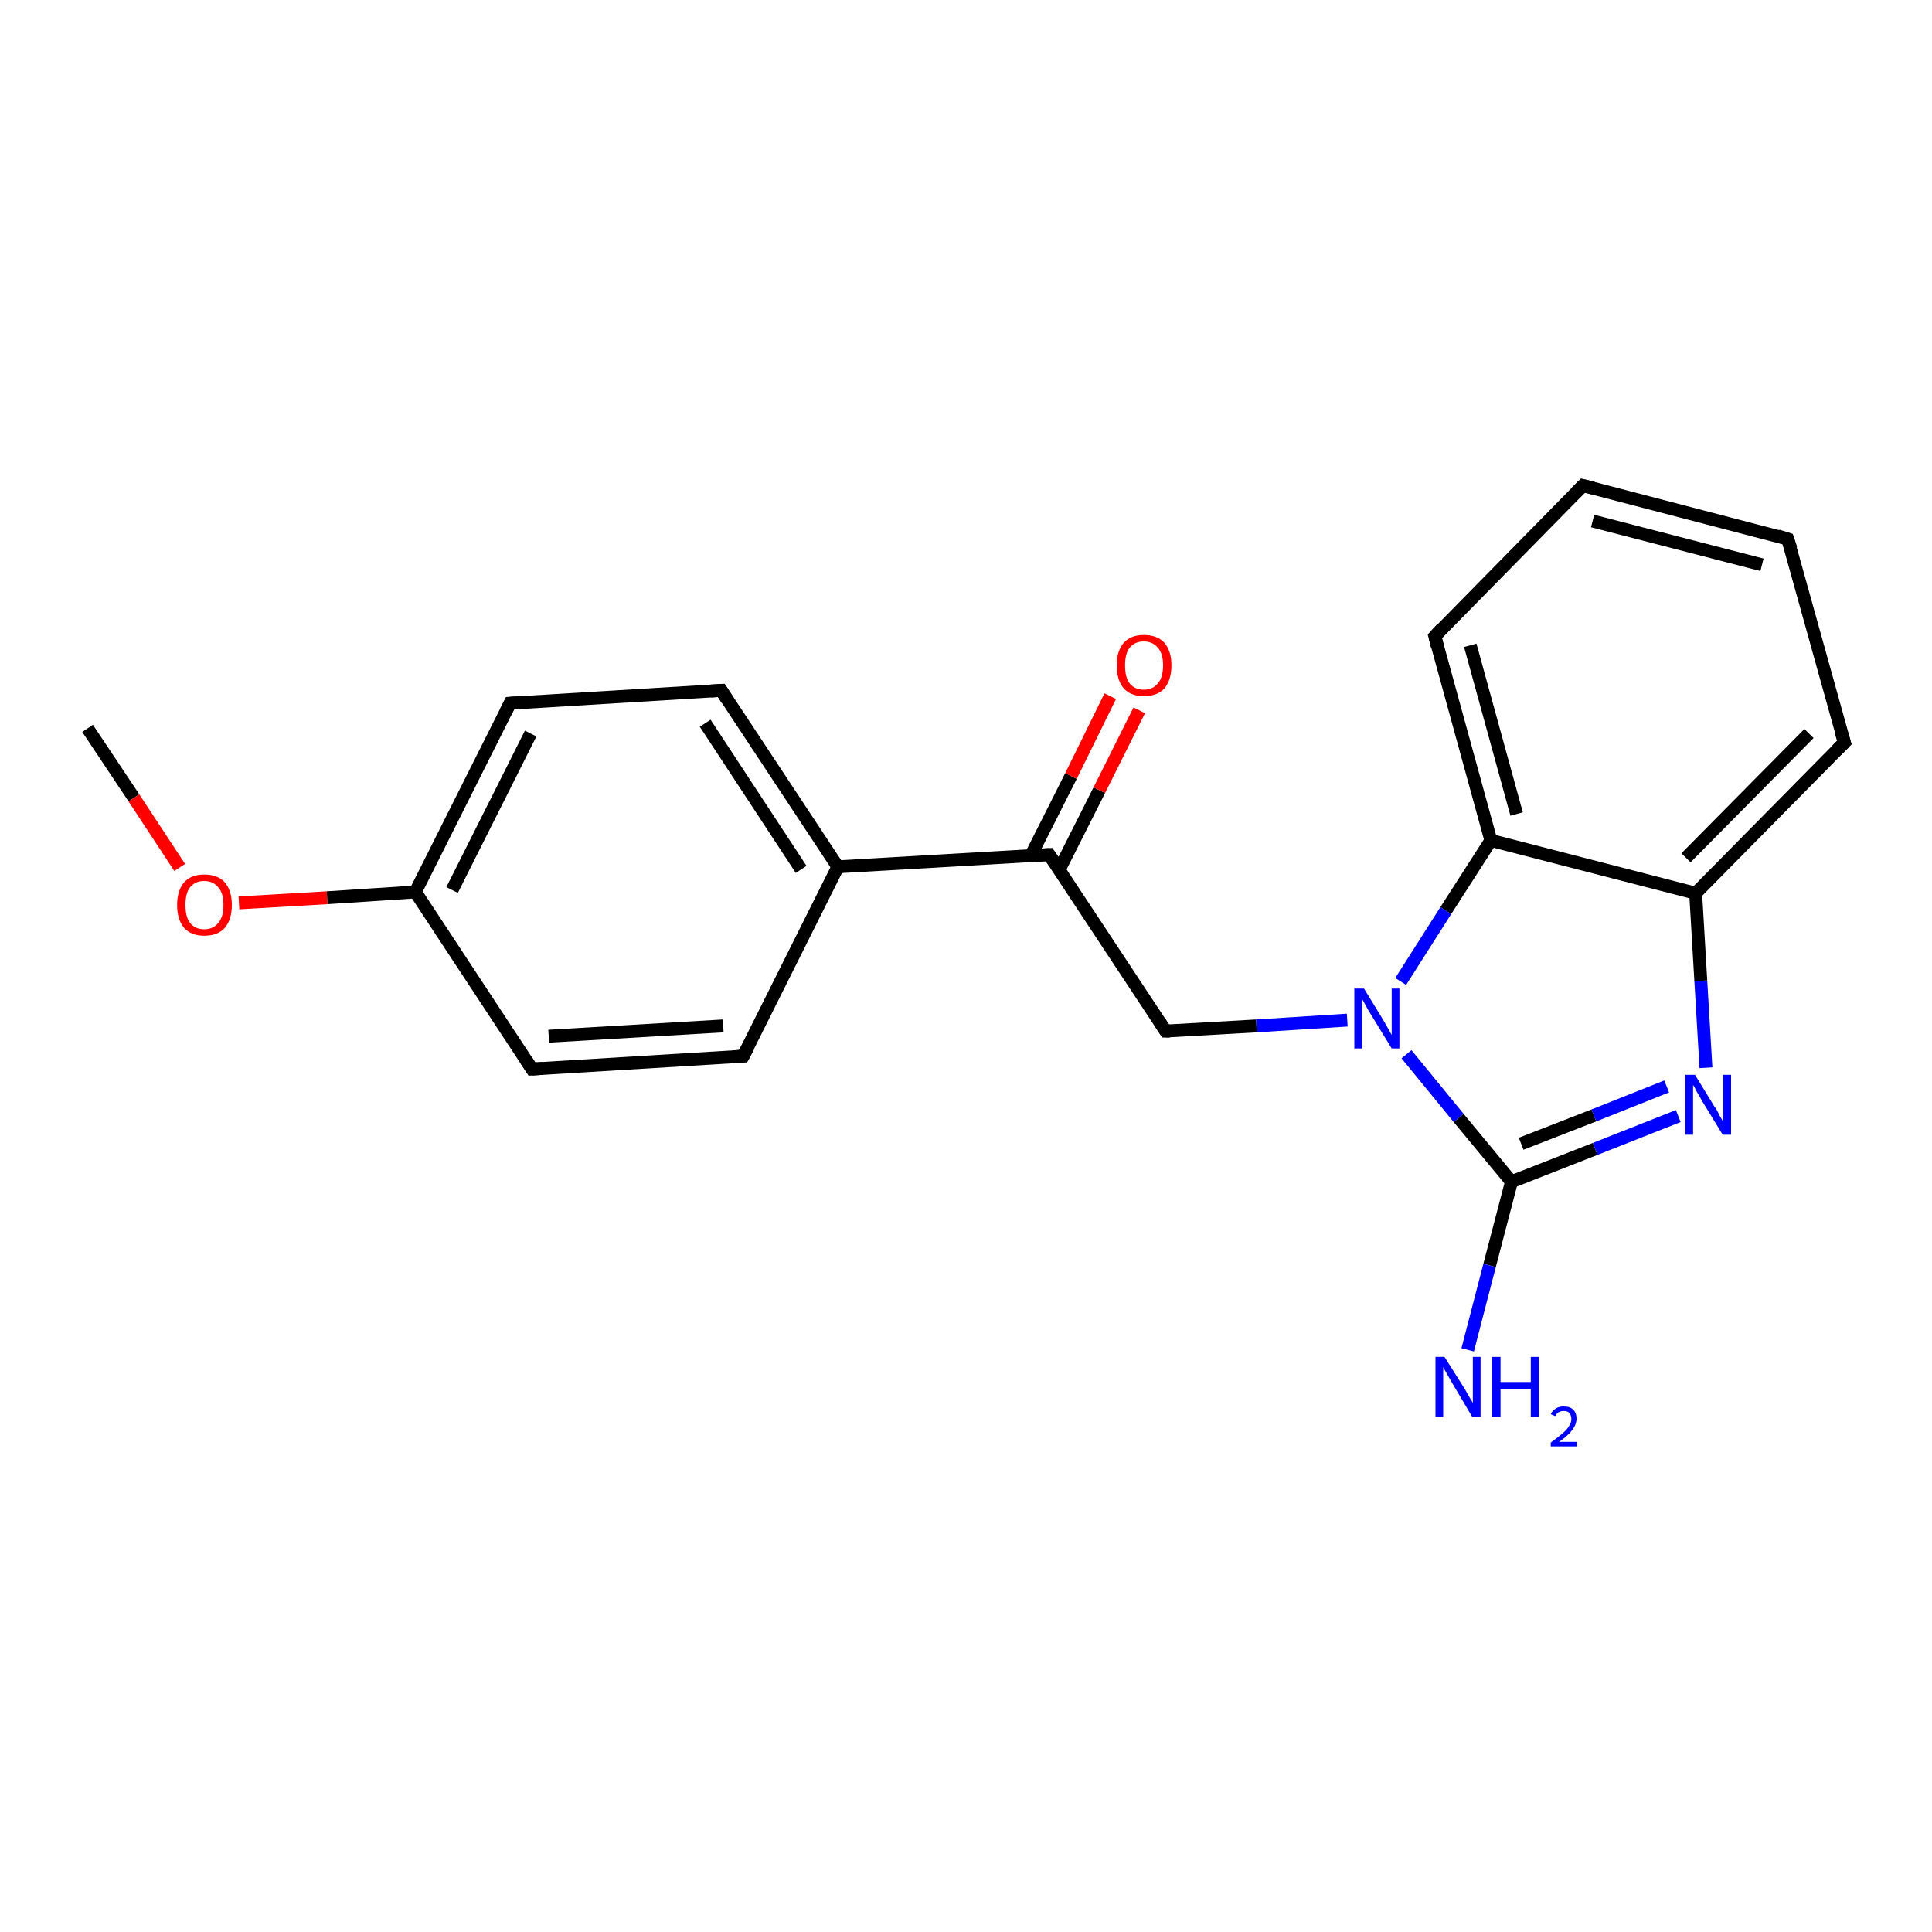 <?xml version='1.0' encoding='iso-8859-1'?>
<svg version='1.1' baseProfile='full'
              xmlns='http://www.w3.org/2000/svg'
                      xmlns:rdkit='http://www.rdkit.org/xml'
                      xmlns:xlink='http://www.w3.org/1999/xlink'
                  xml:space='preserve'
width='300px' height='300px' viewBox='0 0 300 300'>
<!-- END OF HEADER -->
<rect style='opacity:1.0;fill:#FFFFFF;stroke:none' width='300.0' height='300.0' x='0.0' y='0.0'> </rect>
<path class='bond-0 atom-0 atom-1' d='M 13.6,113.1 L 20.8,123.9' style='fill:none;fill-rule:evenodd;stroke:#000000;stroke-width:2.0px;stroke-linecap:butt;stroke-linejoin:miter;stroke-opacity:1' />
<path class='bond-0 atom-0 atom-1' d='M 20.8,123.9 L 27.9,134.7' style='fill:none;fill-rule:evenodd;stroke:#FF0000;stroke-width:2.0px;stroke-linecap:butt;stroke-linejoin:miter;stroke-opacity:1' />
<path class='bond-1 atom-1 atom-2' d='M 37.1,140.2 L 50.8,139.4' style='fill:none;fill-rule:evenodd;stroke:#FF0000;stroke-width:2.0px;stroke-linecap:butt;stroke-linejoin:miter;stroke-opacity:1' />
<path class='bond-1 atom-1 atom-2' d='M 50.8,139.4 L 64.5,138.5' style='fill:none;fill-rule:evenodd;stroke:#000000;stroke-width:2.0px;stroke-linecap:butt;stroke-linejoin:miter;stroke-opacity:1' />
<path class='bond-2 atom-2 atom-3' d='M 64.5,138.5 L 79.2,109.2' style='fill:none;fill-rule:evenodd;stroke:#000000;stroke-width:2.0px;stroke-linecap:butt;stroke-linejoin:miter;stroke-opacity:1' />
<path class='bond-2 atom-2 atom-3' d='M 70.2,138.2 L 82.4,113.9' style='fill:none;fill-rule:evenodd;stroke:#000000;stroke-width:2.0px;stroke-linecap:butt;stroke-linejoin:miter;stroke-opacity:1' />
<path class='bond-3 atom-3 atom-4' d='M 79.2,109.2 L 112.0,107.2' style='fill:none;fill-rule:evenodd;stroke:#000000;stroke-width:2.0px;stroke-linecap:butt;stroke-linejoin:miter;stroke-opacity:1' />
<path class='bond-4 atom-4 atom-5' d='M 112.0,107.2 L 130.1,134.6' style='fill:none;fill-rule:evenodd;stroke:#000000;stroke-width:2.0px;stroke-linecap:butt;stroke-linejoin:miter;stroke-opacity:1' />
<path class='bond-4 atom-4 atom-5' d='M 109.5,112.3 L 124.4,135.0' style='fill:none;fill-rule:evenodd;stroke:#000000;stroke-width:2.0px;stroke-linecap:butt;stroke-linejoin:miter;stroke-opacity:1' />
<path class='bond-5 atom-5 atom-6' d='M 130.1,134.6 L 115.4,164.0' style='fill:none;fill-rule:evenodd;stroke:#000000;stroke-width:2.0px;stroke-linecap:butt;stroke-linejoin:miter;stroke-opacity:1' />
<path class='bond-6 atom-6 atom-7' d='M 115.4,164.0 L 82.6,166.0' style='fill:none;fill-rule:evenodd;stroke:#000000;stroke-width:2.0px;stroke-linecap:butt;stroke-linejoin:miter;stroke-opacity:1' />
<path class='bond-6 atom-6 atom-7' d='M 112.3,159.3 L 85.2,160.9' style='fill:none;fill-rule:evenodd;stroke:#000000;stroke-width:2.0px;stroke-linecap:butt;stroke-linejoin:miter;stroke-opacity:1' />
<path class='bond-7 atom-5 atom-8' d='M 130.1,134.6 L 162.9,132.7' style='fill:none;fill-rule:evenodd;stroke:#000000;stroke-width:2.0px;stroke-linecap:butt;stroke-linejoin:miter;stroke-opacity:1' />
<path class='bond-8 atom-8 atom-9' d='M 164.5,135.0 L 170.7,122.7' style='fill:none;fill-rule:evenodd;stroke:#000000;stroke-width:2.0px;stroke-linecap:butt;stroke-linejoin:miter;stroke-opacity:1' />
<path class='bond-8 atom-8 atom-9' d='M 170.7,122.7 L 176.9,110.3' style='fill:none;fill-rule:evenodd;stroke:#FF0000;stroke-width:2.0px;stroke-linecap:butt;stroke-linejoin:miter;stroke-opacity:1' />
<path class='bond-8 atom-8 atom-9' d='M 160.1,132.8 L 166.3,120.5' style='fill:none;fill-rule:evenodd;stroke:#000000;stroke-width:2.0px;stroke-linecap:butt;stroke-linejoin:miter;stroke-opacity:1' />
<path class='bond-8 atom-8 atom-9' d='M 166.3,120.5 L 172.4,108.1' style='fill:none;fill-rule:evenodd;stroke:#FF0000;stroke-width:2.0px;stroke-linecap:butt;stroke-linejoin:miter;stroke-opacity:1' />
<path class='bond-9 atom-8 atom-10' d='M 162.9,132.7 L 181.0,160.1' style='fill:none;fill-rule:evenodd;stroke:#000000;stroke-width:2.0px;stroke-linecap:butt;stroke-linejoin:miter;stroke-opacity:1' />
<path class='bond-10 atom-10 atom-11' d='M 181.0,160.1 L 195.1,159.3' style='fill:none;fill-rule:evenodd;stroke:#000000;stroke-width:2.0px;stroke-linecap:butt;stroke-linejoin:miter;stroke-opacity:1' />
<path class='bond-10 atom-10 atom-11' d='M 195.1,159.3 L 209.2,158.4' style='fill:none;fill-rule:evenodd;stroke:#0000FF;stroke-width:2.0px;stroke-linecap:butt;stroke-linejoin:miter;stroke-opacity:1' />
<path class='bond-11 atom-11 atom-12' d='M 218.4,163.7 L 226.5,173.6' style='fill:none;fill-rule:evenodd;stroke:#0000FF;stroke-width:2.0px;stroke-linecap:butt;stroke-linejoin:miter;stroke-opacity:1' />
<path class='bond-11 atom-11 atom-12' d='M 226.5,173.6 L 234.7,183.5' style='fill:none;fill-rule:evenodd;stroke:#000000;stroke-width:2.0px;stroke-linecap:butt;stroke-linejoin:miter;stroke-opacity:1' />
<path class='bond-12 atom-12 atom-13' d='M 234.7,183.5 L 231.3,196.5' style='fill:none;fill-rule:evenodd;stroke:#000000;stroke-width:2.0px;stroke-linecap:butt;stroke-linejoin:miter;stroke-opacity:1' />
<path class='bond-12 atom-12 atom-13' d='M 231.3,196.5 L 227.9,209.6' style='fill:none;fill-rule:evenodd;stroke:#0000FF;stroke-width:2.0px;stroke-linecap:butt;stroke-linejoin:miter;stroke-opacity:1' />
<path class='bond-13 atom-12 atom-14' d='M 234.7,183.5 L 247.7,178.4' style='fill:none;fill-rule:evenodd;stroke:#000000;stroke-width:2.0px;stroke-linecap:butt;stroke-linejoin:miter;stroke-opacity:1' />
<path class='bond-13 atom-12 atom-14' d='M 247.7,178.4 L 260.6,173.3' style='fill:none;fill-rule:evenodd;stroke:#0000FF;stroke-width:2.0px;stroke-linecap:butt;stroke-linejoin:miter;stroke-opacity:1' />
<path class='bond-13 atom-12 atom-14' d='M 236.2,177.6 L 247.5,173.2' style='fill:none;fill-rule:evenodd;stroke:#000000;stroke-width:2.0px;stroke-linecap:butt;stroke-linejoin:miter;stroke-opacity:1' />
<path class='bond-13 atom-12 atom-14' d='M 247.5,173.2 L 258.8,168.7' style='fill:none;fill-rule:evenodd;stroke:#0000FF;stroke-width:2.0px;stroke-linecap:butt;stroke-linejoin:miter;stroke-opacity:1' />
<path class='bond-14 atom-14 atom-15' d='M 264.9,165.8 L 264.1,152.3' style='fill:none;fill-rule:evenodd;stroke:#0000FF;stroke-width:2.0px;stroke-linecap:butt;stroke-linejoin:miter;stroke-opacity:1' />
<path class='bond-14 atom-14 atom-15' d='M 264.1,152.3 L 263.3,138.7' style='fill:none;fill-rule:evenodd;stroke:#000000;stroke-width:2.0px;stroke-linecap:butt;stroke-linejoin:miter;stroke-opacity:1' />
<path class='bond-15 atom-15 atom-16' d='M 263.3,138.7 L 286.4,115.3' style='fill:none;fill-rule:evenodd;stroke:#000000;stroke-width:2.0px;stroke-linecap:butt;stroke-linejoin:miter;stroke-opacity:1' />
<path class='bond-15 atom-15 atom-16' d='M 261.8,133.2 L 280.9,113.9' style='fill:none;fill-rule:evenodd;stroke:#000000;stroke-width:2.0px;stroke-linecap:butt;stroke-linejoin:miter;stroke-opacity:1' />
<path class='bond-16 atom-16 atom-17' d='M 286.4,115.3 L 277.6,83.7' style='fill:none;fill-rule:evenodd;stroke:#000000;stroke-width:2.0px;stroke-linecap:butt;stroke-linejoin:miter;stroke-opacity:1' />
<path class='bond-17 atom-17 atom-18' d='M 277.6,83.7 L 245.8,75.4' style='fill:none;fill-rule:evenodd;stroke:#000000;stroke-width:2.0px;stroke-linecap:butt;stroke-linejoin:miter;stroke-opacity:1' />
<path class='bond-17 atom-17 atom-18' d='M 273.6,87.7 L 247.3,80.9' style='fill:none;fill-rule:evenodd;stroke:#000000;stroke-width:2.0px;stroke-linecap:butt;stroke-linejoin:miter;stroke-opacity:1' />
<path class='bond-18 atom-18 atom-19' d='M 245.8,75.4 L 222.8,98.8' style='fill:none;fill-rule:evenodd;stroke:#000000;stroke-width:2.0px;stroke-linecap:butt;stroke-linejoin:miter;stroke-opacity:1' />
<path class='bond-19 atom-19 atom-20' d='M 222.8,98.8 L 231.5,130.5' style='fill:none;fill-rule:evenodd;stroke:#000000;stroke-width:2.0px;stroke-linecap:butt;stroke-linejoin:miter;stroke-opacity:1' />
<path class='bond-19 atom-19 atom-20' d='M 228.3,100.2 L 235.5,126.4' style='fill:none;fill-rule:evenodd;stroke:#000000;stroke-width:2.0px;stroke-linecap:butt;stroke-linejoin:miter;stroke-opacity:1' />
<path class='bond-20 atom-7 atom-2' d='M 82.6,166.0 L 64.5,138.5' style='fill:none;fill-rule:evenodd;stroke:#000000;stroke-width:2.0px;stroke-linecap:butt;stroke-linejoin:miter;stroke-opacity:1' />
<path class='bond-21 atom-20 atom-11' d='M 231.5,130.5 L 224.5,141.4' style='fill:none;fill-rule:evenodd;stroke:#000000;stroke-width:2.0px;stroke-linecap:butt;stroke-linejoin:miter;stroke-opacity:1' />
<path class='bond-21 atom-20 atom-11' d='M 224.5,141.4 L 217.5,152.4' style='fill:none;fill-rule:evenodd;stroke:#0000FF;stroke-width:2.0px;stroke-linecap:butt;stroke-linejoin:miter;stroke-opacity:1' />
<path class='bond-22 atom-20 atom-15' d='M 231.5,130.5 L 263.3,138.7' style='fill:none;fill-rule:evenodd;stroke:#000000;stroke-width:2.0px;stroke-linecap:butt;stroke-linejoin:miter;stroke-opacity:1' />
<path d='M 78.5,110.6 L 79.2,109.2 L 80.9,109.1' style='fill:none;stroke:#000000;stroke-width:2.0px;stroke-linecap:butt;stroke-linejoin:miter;stroke-opacity:1;' />
<path d='M 110.4,107.3 L 112.0,107.2 L 112.9,108.6' style='fill:none;stroke:#000000;stroke-width:2.0px;stroke-linecap:butt;stroke-linejoin:miter;stroke-opacity:1;' />
<path d='M 116.2,162.5 L 115.4,164.0 L 113.8,164.1' style='fill:none;stroke:#000000;stroke-width:2.0px;stroke-linecap:butt;stroke-linejoin:miter;stroke-opacity:1;' />
<path d='M 84.3,165.9 L 82.6,166.0 L 81.7,164.6' style='fill:none;stroke:#000000;stroke-width:2.0px;stroke-linecap:butt;stroke-linejoin:miter;stroke-opacity:1;' />
<path d='M 161.3,132.8 L 162.9,132.7 L 163.8,134.0' style='fill:none;stroke:#000000;stroke-width:2.0px;stroke-linecap:butt;stroke-linejoin:miter;stroke-opacity:1;' />
<path d='M 180.1,158.7 L 181.0,160.1 L 181.7,160.1' style='fill:none;stroke:#000000;stroke-width:2.0px;stroke-linecap:butt;stroke-linejoin:miter;stroke-opacity:1;' />
<path d='M 285.2,116.5 L 286.4,115.3 L 285.9,113.7' style='fill:none;stroke:#000000;stroke-width:2.0px;stroke-linecap:butt;stroke-linejoin:miter;stroke-opacity:1;' />
<path d='M 278.1,85.2 L 277.6,83.7 L 276.0,83.2' style='fill:none;stroke:#000000;stroke-width:2.0px;stroke-linecap:butt;stroke-linejoin:miter;stroke-opacity:1;' />
<path d='M 247.4,75.8 L 245.8,75.4 L 244.7,76.5' style='fill:none;stroke:#000000;stroke-width:2.0px;stroke-linecap:butt;stroke-linejoin:miter;stroke-opacity:1;' />
<path d='M 223.9,97.6 L 222.8,98.8 L 223.2,100.4' style='fill:none;stroke:#000000;stroke-width:2.0px;stroke-linecap:butt;stroke-linejoin:miter;stroke-opacity:1;' />
<path class='atom-1' d='M 27.5 140.5
Q 27.5 138.3, 28.6 137.0
Q 29.7 135.8, 31.7 135.8
Q 33.8 135.8, 34.9 137.0
Q 36.0 138.3, 36.0 140.5
Q 36.0 142.8, 34.9 144.1
Q 33.8 145.3, 31.7 145.3
Q 29.7 145.3, 28.6 144.1
Q 27.5 142.8, 27.5 140.5
M 31.7 144.3
Q 33.1 144.3, 33.9 143.3
Q 34.7 142.4, 34.7 140.5
Q 34.7 138.7, 33.9 137.8
Q 33.1 136.8, 31.7 136.8
Q 30.3 136.8, 29.5 137.8
Q 28.8 138.7, 28.8 140.5
Q 28.8 142.4, 29.5 143.3
Q 30.3 144.3, 31.7 144.3
' fill='#FF0000'/>
<path class='atom-9' d='M 173.4 103.3
Q 173.4 101.1, 174.5 99.8
Q 175.6 98.6, 177.6 98.6
Q 179.7 98.6, 180.8 99.8
Q 181.9 101.1, 181.9 103.3
Q 181.9 105.6, 180.8 106.9
Q 179.7 108.1, 177.6 108.1
Q 175.6 108.1, 174.5 106.9
Q 173.4 105.6, 173.4 103.3
M 177.6 107.1
Q 179.0 107.1, 179.8 106.1
Q 180.6 105.2, 180.6 103.3
Q 180.6 101.5, 179.8 100.6
Q 179.0 99.6, 177.6 99.6
Q 176.2 99.6, 175.4 100.6
Q 174.7 101.5, 174.7 103.3
Q 174.7 105.2, 175.4 106.1
Q 176.2 107.1, 177.6 107.1
' fill='#FF0000'/>
<path class='atom-11' d='M 211.8 153.5
L 214.8 158.4
Q 215.1 158.9, 215.6 159.8
Q 216.1 160.7, 216.1 160.7
L 216.1 153.5
L 217.3 153.5
L 217.3 162.8
L 216.1 162.8
L 212.8 157.4
Q 212.4 156.8, 212.0 156.0
Q 211.6 155.3, 211.5 155.1
L 211.5 162.8
L 210.3 162.8
L 210.3 153.5
L 211.8 153.5
' fill='#0000FF'/>
<path class='atom-13' d='M 224.3 210.7
L 227.4 215.6
Q 227.7 216.1, 228.2 217.0
Q 228.7 217.8, 228.7 217.9
L 228.7 210.7
L 229.9 210.7
L 229.9 220.0
L 228.6 220.0
L 225.4 214.6
Q 225.0 213.9, 224.6 213.2
Q 224.2 212.5, 224.1 212.3
L 224.1 220.0
L 222.9 220.0
L 222.9 210.7
L 224.3 210.7
' fill='#0000FF'/>
<path class='atom-13' d='M 231.7 210.7
L 233.0 210.7
L 233.0 214.6
L 237.7 214.6
L 237.7 210.7
L 239.0 210.7
L 239.0 220.0
L 237.7 220.0
L 237.7 215.7
L 233.0 215.7
L 233.0 220.0
L 231.7 220.0
L 231.7 210.7
' fill='#0000FF'/>
<path class='atom-13' d='M 240.8 219.6
Q 241.0 219.1, 241.6 218.7
Q 242.1 218.4, 242.8 218.4
Q 243.8 218.4, 244.3 218.9
Q 244.8 219.4, 244.8 220.3
Q 244.8 221.2, 244.1 222.1
Q 243.5 222.9, 242.1 223.9
L 244.9 223.9
L 244.9 224.6
L 240.8 224.6
L 240.8 224.0
Q 241.9 223.2, 242.6 222.6
Q 243.3 222.0, 243.6 221.5
Q 244.0 220.9, 244.0 220.4
Q 244.0 219.8, 243.7 219.4
Q 243.4 219.1, 242.8 219.1
Q 242.4 219.1, 242.0 219.3
Q 241.7 219.5, 241.5 219.9
L 240.8 219.6
' fill='#0000FF'/>
<path class='atom-14' d='M 263.2 166.9
L 266.2 171.8
Q 266.6 172.3, 267.0 173.2
Q 267.5 174.0, 267.5 174.1
L 267.5 166.9
L 268.8 166.9
L 268.8 176.2
L 267.5 176.2
L 264.2 170.8
Q 263.9 170.2, 263.4 169.4
Q 263.1 168.7, 262.9 168.5
L 262.9 176.2
L 261.7 176.2
L 261.7 166.9
L 263.2 166.9
' fill='#0000FF'/>
</svg>
